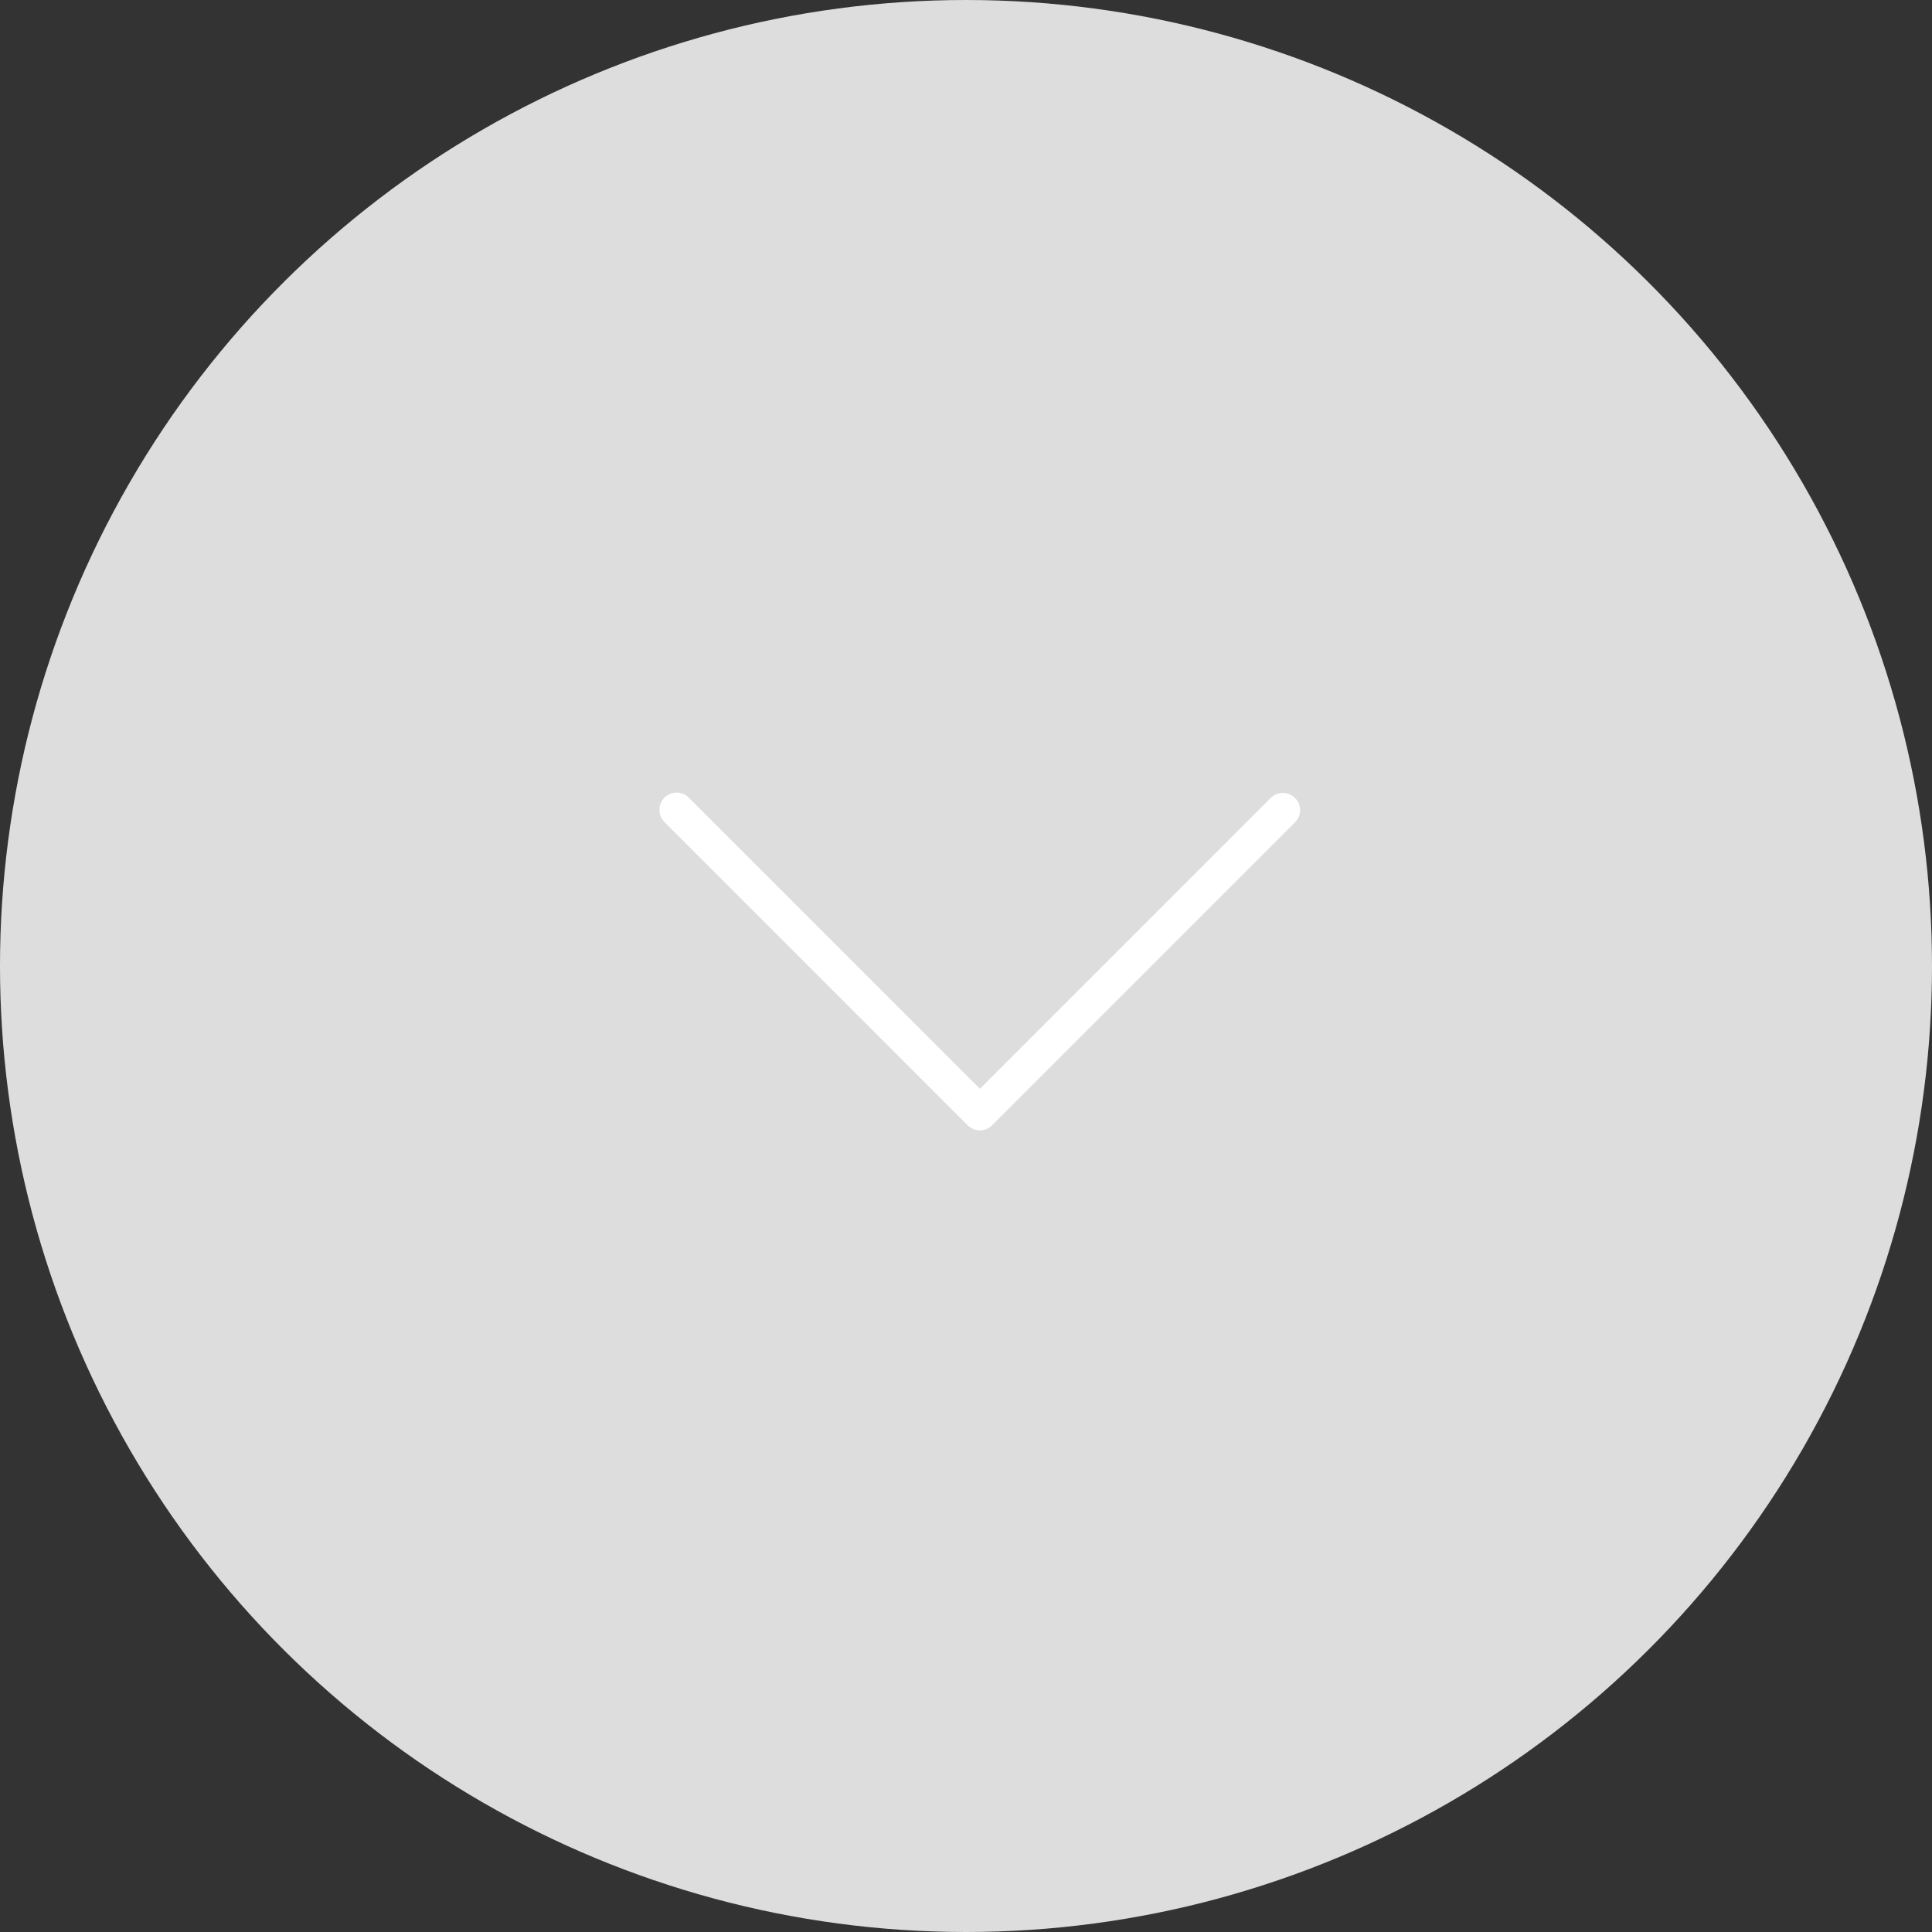 <svg xmlns="http://www.w3.org/2000/svg" width="48" height="48" viewBox="0 0 48 48">
  <rect x="0" y="0" width="48" height="48" fill="#333333" stroke="none"/>
  <g id="Group_113758" data-name="Group 113758" transform="translate(48) rotate(90)">
    <circle id="Ellipse_2735" data-name="Ellipse 2735" cx="24" cy="24" r="24" transform="translate(0 0)" fill="#ddd"/>
    <path id="chevron-left" d="M.184.184a.627.627,0,0,0,0,.888L7.268,8.154.184,15.237a.628.628,0,1,0,.888.888L8.6,8.6a.627.627,0,0,0,0-.888L1.072.184a.627.627,0,0,0-.888,0Z" transform="translate(19.5 15.5)" fill="#fff" stroke="#ddd" stroke-width="0.4" fill-rule="evenodd"/>
  </g>
</svg>
